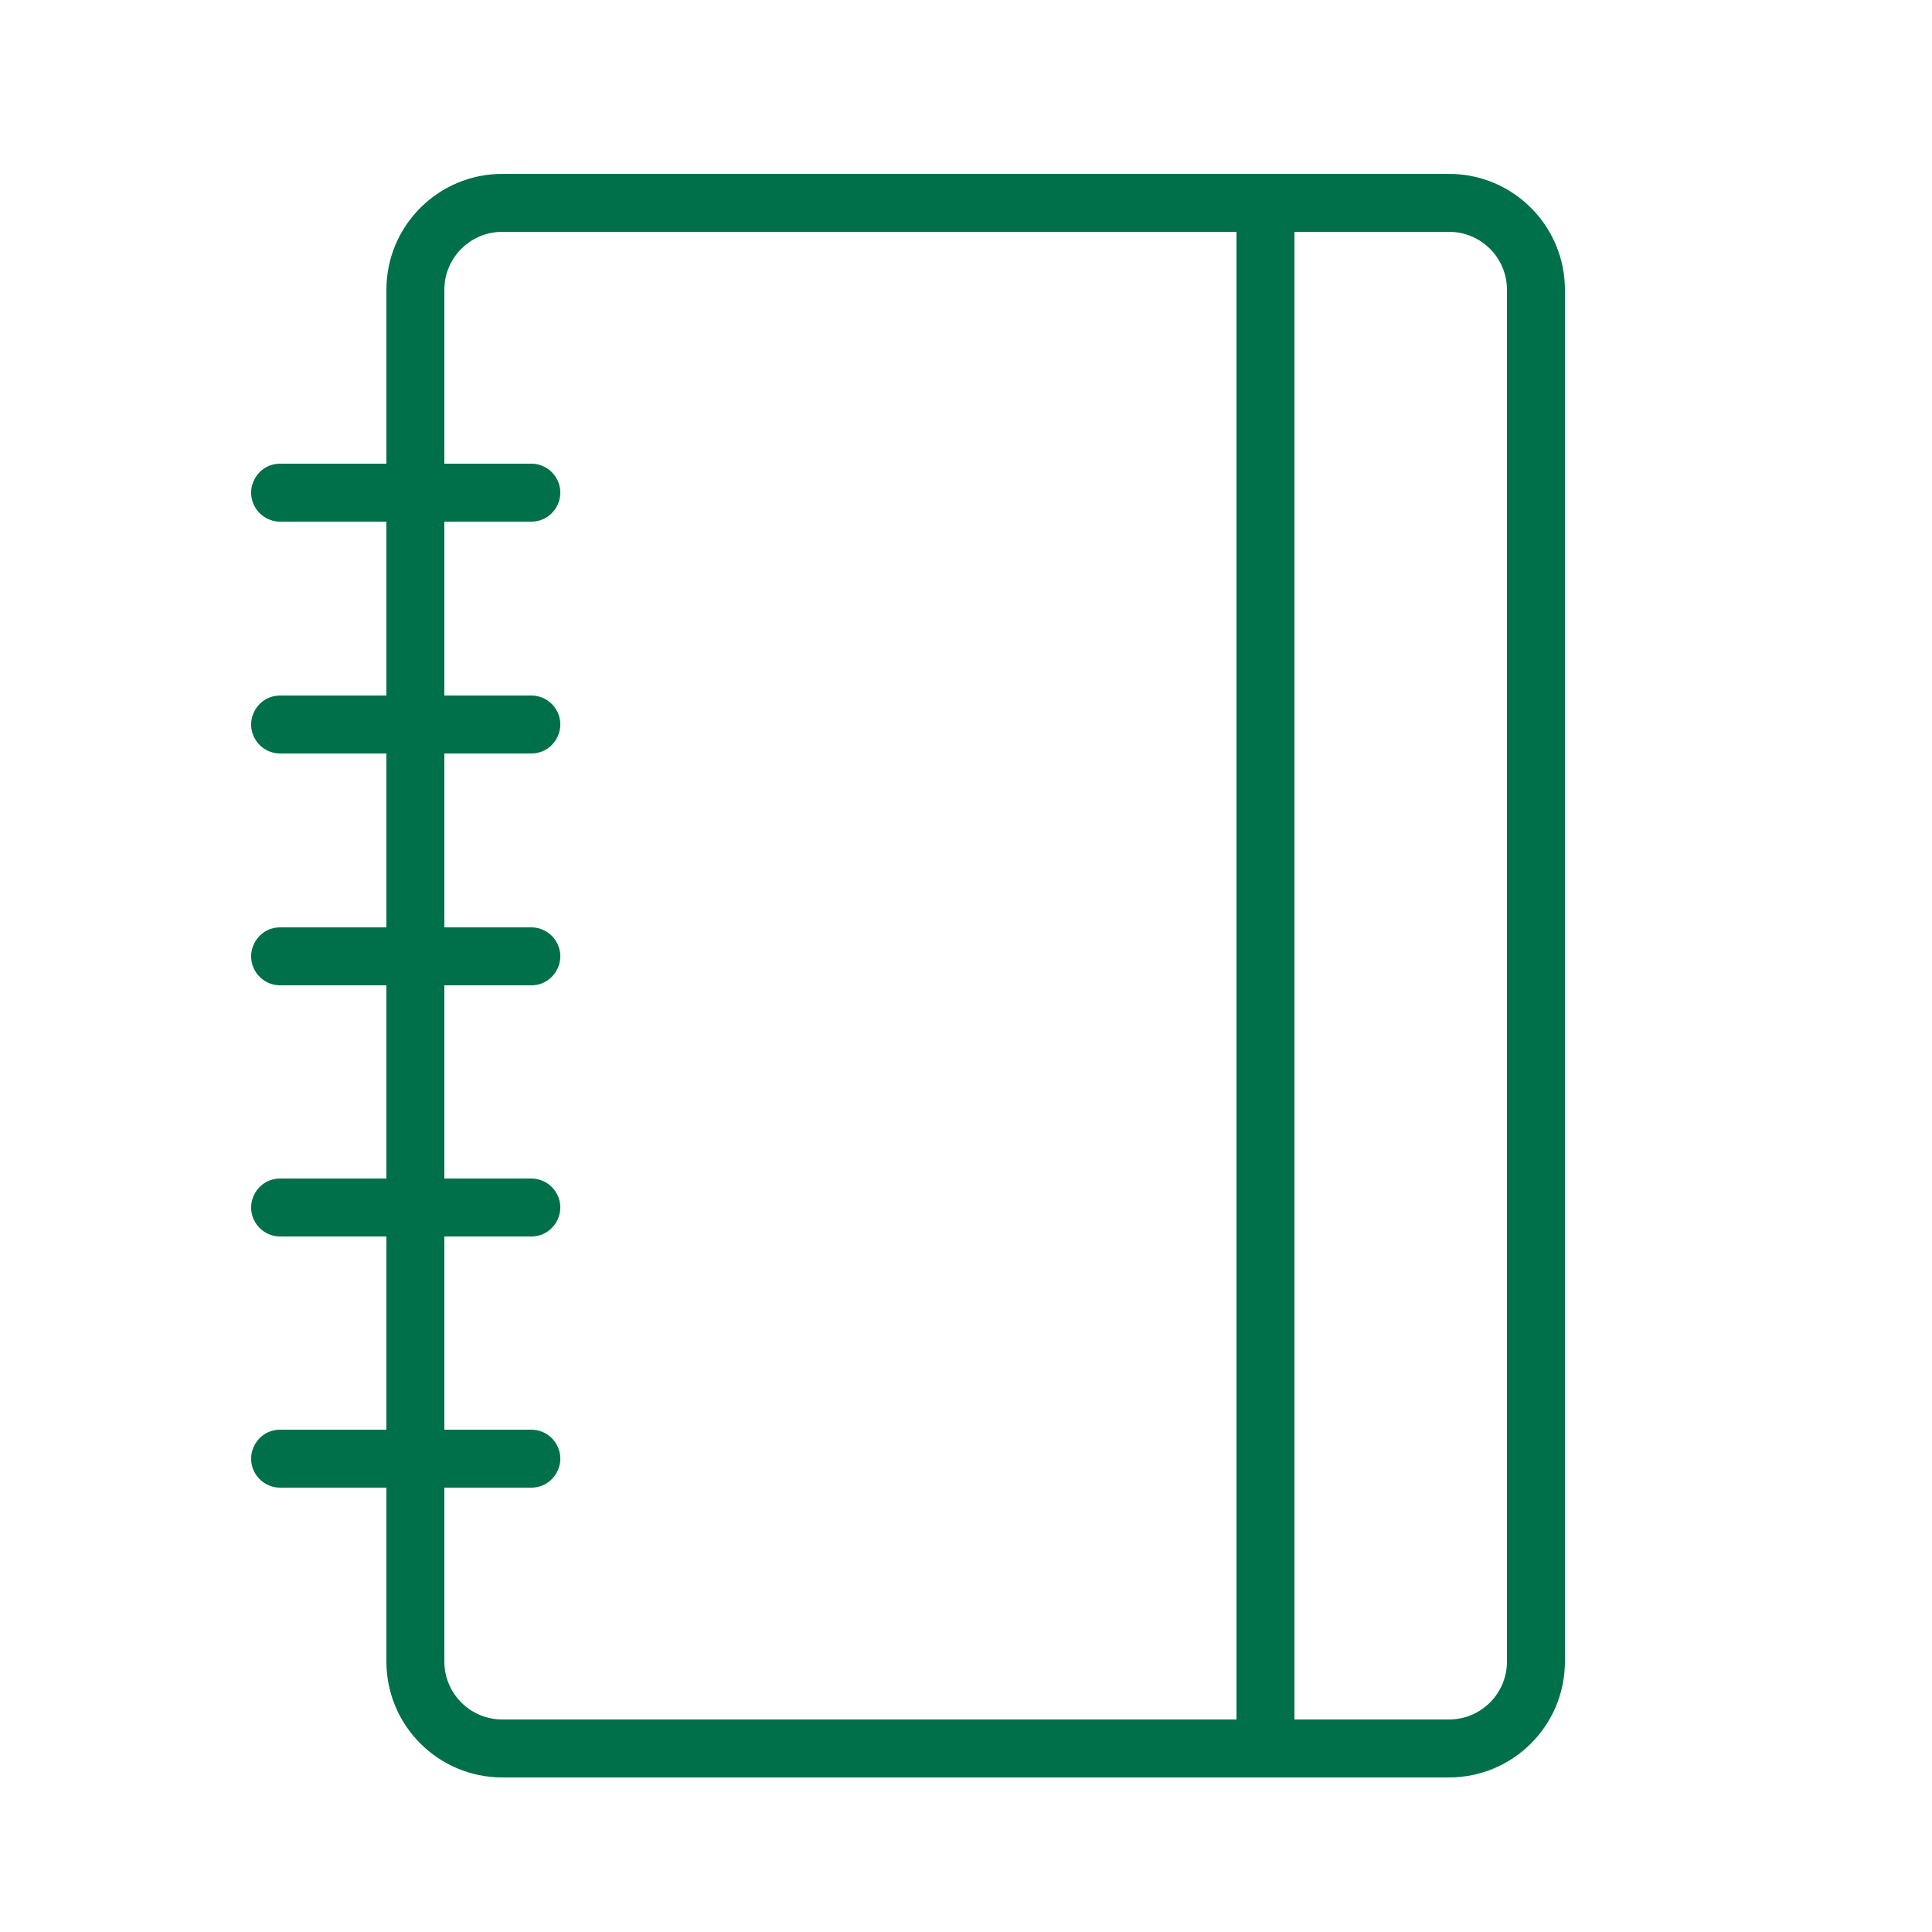 <?xml version="1.0" encoding="UTF-8"?> <svg xmlns="http://www.w3.org/2000/svg" viewBox="1950 2450 100 100" width="100" height="100"><path fill="#00704a" stroke="none" fill-opacity="1" stroke-width="1" stroke-opacity="1" color="rgb(51, 51, 51)" fill-rule="evenodd" font-size-adjust="none" id="tSvg165af4fe56b" title="Path 3" d="M 2025 2459 C 2008.667 2459 1992.333 2459 1976 2459 C 1972.686 2459 1970 2461.686 1970 2465 C 1970 2468 1970 2471 1970 2474 C 1968.167 2474 1966.333 2474 1964.5 2474 C 1963.345 2474 1962.624 2475.25 1963.201 2476.25 C 1963.469 2476.714 1963.964 2477 1964.5 2477 C 1966.333 2477 1968.167 2477 1970 2477 C 1970 2480 1970 2483 1970 2486 C 1968.167 2486 1966.333 2486 1964.5 2486 C 1963.345 2486 1962.624 2487.25 1963.201 2488.25 C 1963.469 2488.714 1963.964 2489 1964.5 2489 C 1966.333 2489 1968.167 2489 1970 2489 C 1970 2492 1970 2495 1970 2498 C 1968.167 2498 1966.333 2498 1964.5 2498 C 1963.345 2498 1962.624 2499.25 1963.201 2500.25 C 1963.469 2500.714 1963.964 2501 1964.5 2501 C 1966.333 2501 1968.167 2501 1970 2501 C 1970 2504.333 1970 2507.667 1970 2511 C 1968.167 2511 1966.333 2511 1964.5 2511 C 1963.345 2511 1962.624 2512.25 1963.201 2513.25 C 1963.469 2513.714 1963.964 2514 1964.5 2514 C 1966.333 2514 1968.167 2514 1970 2514 C 1970 2517.333 1970 2520.667 1970 2524 C 1968.167 2524 1966.333 2524 1964.5 2524 C 1963.345 2524 1962.624 2525.25 1963.201 2526.25 C 1963.469 2526.714 1963.964 2527 1964.5 2527 C 1966.333 2527 1968.167 2527 1970 2527 C 1970 2530 1970 2533 1970 2536 C 1970 2539.314 1972.686 2542 1976 2542 C 1992.333 2542 2008.667 2542 2025 2542 C 2028.314 2542 2031 2539.314 2031 2536 C 2031 2512.333 2031 2488.667 2031 2465C 2031 2461.686 2028.314 2459 2025 2459Z M 1973 2536 C 1973 2533 1973 2530 1973 2527 C 1974.5 2527 1976 2527 1977.5 2527 C 1978.655 2527 1979.376 2525.75 1978.799 2524.75 C 1978.531 2524.286 1978.036 2524 1977.5 2524 C 1976 2524 1974.5 2524 1973 2524 C 1973 2520.667 1973 2517.333 1973 2514 C 1974.5 2514 1976 2514 1977.5 2514 C 1978.655 2514 1979.376 2512.75 1978.799 2511.75 C 1978.531 2511.286 1978.036 2511 1977.5 2511 C 1976 2511 1974.5 2511 1973 2511 C 1973 2507.667 1973 2504.333 1973 2501 C 1974.5 2501 1976 2501 1977.5 2501 C 1978.655 2501 1979.376 2499.75 1978.799 2498.75 C 1978.531 2498.286 1978.036 2498 1977.5 2498 C 1976 2498 1974.5 2498 1973 2498 C 1973 2495 1973 2492 1973 2489 C 1974.5 2489 1976 2489 1977.5 2489 C 1978.655 2489 1979.376 2487.75 1978.799 2486.75 C 1978.531 2486.286 1978.036 2486 1977.5 2486 C 1976 2486 1974.5 2486 1973 2486 C 1973 2483 1973 2480 1973 2477 C 1974.5 2477 1976 2477 1977.5 2477 C 1978.655 2477 1979.376 2475.75 1978.799 2474.75 C 1978.531 2474.286 1978.036 2474 1977.5 2474 C 1976 2474 1974.5 2474 1973 2474 C 1973 2471 1973 2468 1973 2465 C 1973 2463.343 1974.343 2462 1976 2462 C 1988.667 2462 2001.333 2462 2014 2462 C 2014 2487.667 2014 2513.333 2014 2539 C 2001.333 2539 1988.667 2539 1976 2539C 1974.343 2539 1973 2537.657 1973 2536Z M 2028 2536 C 2028 2537.657 2026.657 2539 2025 2539 C 2022.333 2539 2019.667 2539 2017 2539 C 2017 2513.333 2017 2487.667 2017 2462 C 2019.667 2462 2022.333 2462 2025 2462 C 2026.657 2462 2028 2463.343 2028 2465C 2028 2488.667 2028 2512.333 2028 2536Z"></path><defs> </defs></svg> 